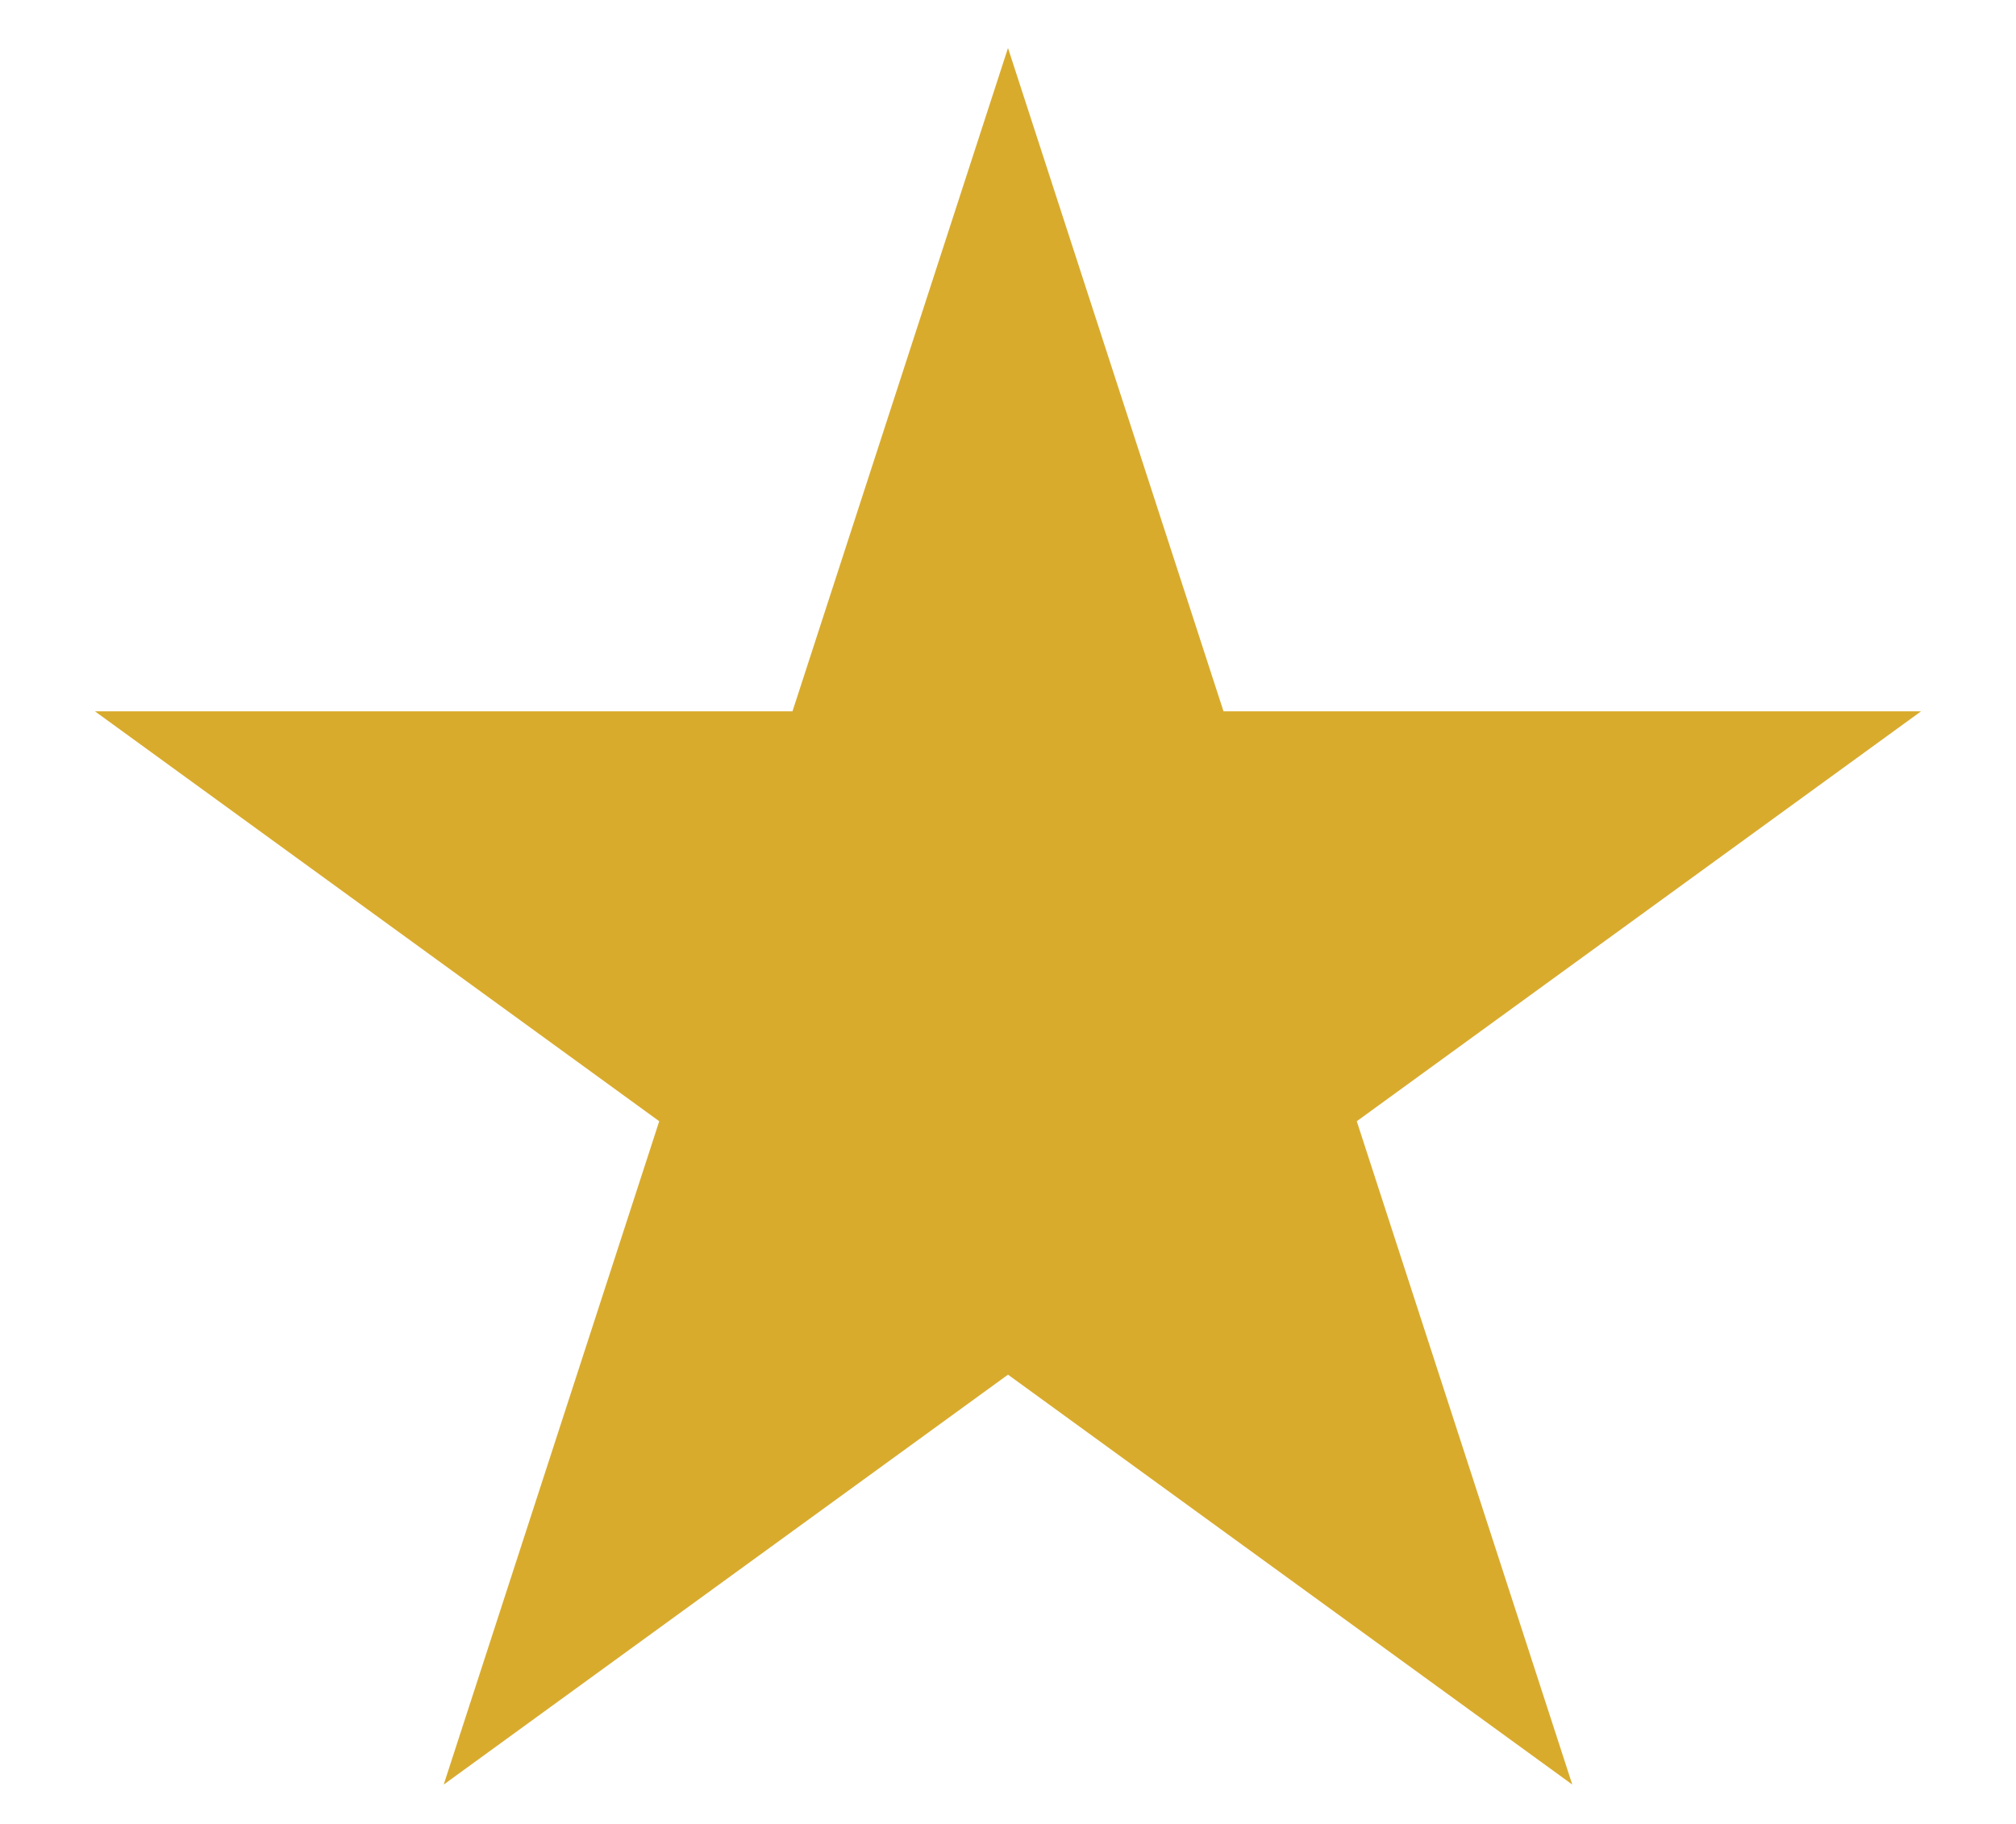 <svg width="21" height="19" viewBox="0 0 21 19" fill="none" xmlns="http://www.w3.org/2000/svg">
<path id="Star 6" d="M10.5 0.5L12.745 7.41H20.011L14.133 11.68L16.378 18.59L10.5 14.32L4.622 18.59L6.867 11.68L0.989 7.41H8.255L10.5 0.5Z" fill="#D9AB2D"/>
</svg>
